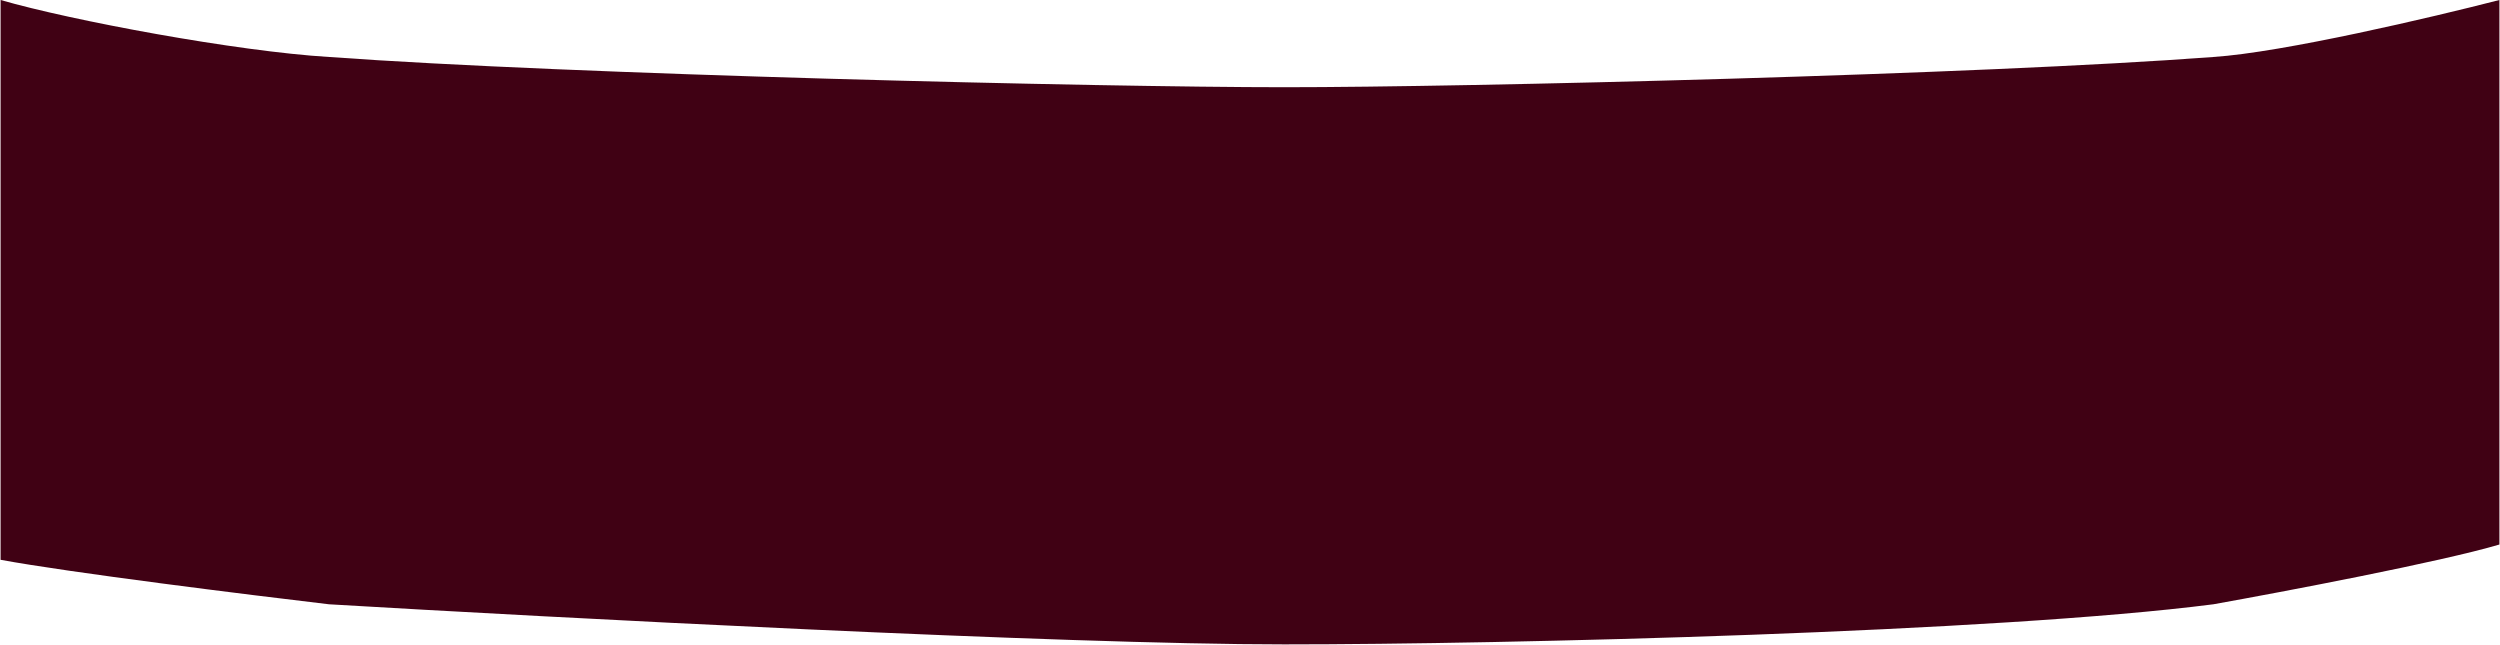<?xml version="1.0" encoding="UTF-8"?> <svg xmlns="http://www.w3.org/2000/svg" width="2128" height="549" viewBox="0 0 2128 549" fill="none"> <path d="M280 514.368C471.908 525.746 903.208 548.5 1093.15 548.5C1283.09 548.5 1699.52 538.121 1884 514.368C1944.33 503.579 2077.5 478.3 2127.5 463.5V0C2071 14.561 1943.2 44.647 1884 48.5C1685.78 63.47 1250.09 74.248 1093.15 74.248C936.202 74.248 485.655 63.47 280 48.5C201.6 43.736 61 17.515 0.5 0V476.5C58.9 487.3 211.167 506.246 280 514.368Z" fill="#400114"></path> </svg> 